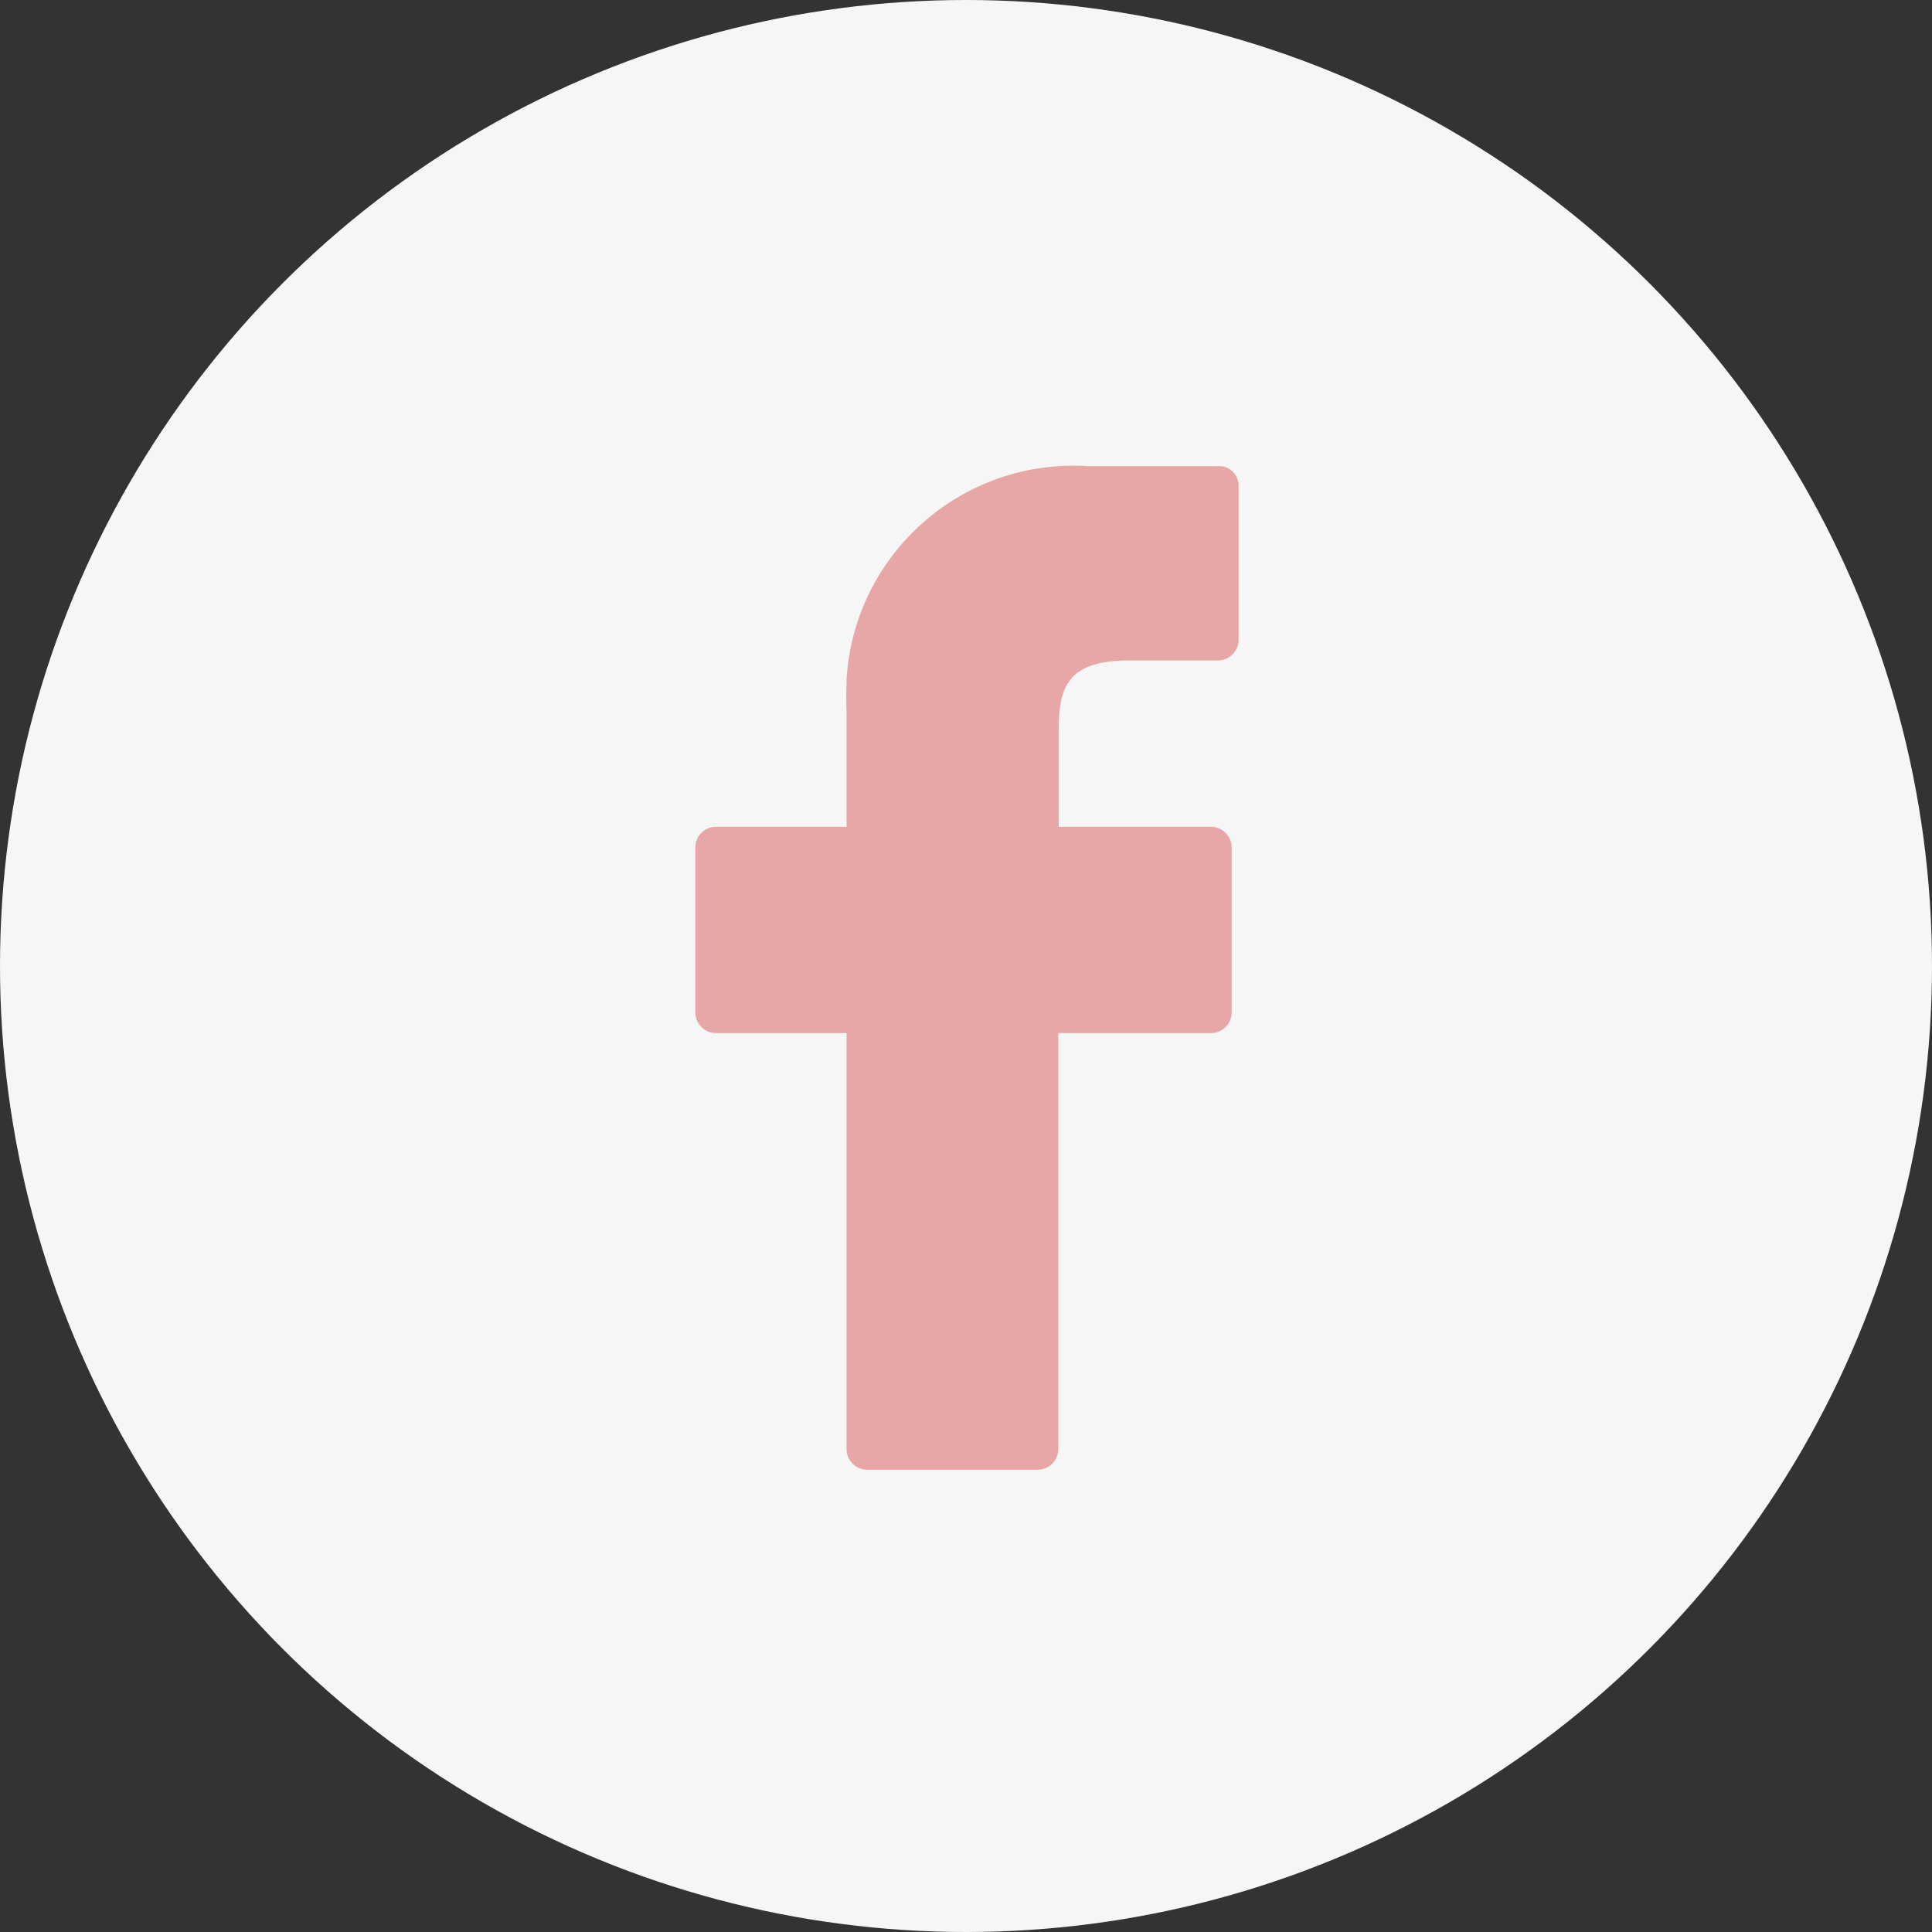 <?xml version="1.0" encoding="UTF-8"?>
<svg id="_レイヤー_1" data-name="レイヤー 1" xmlns="http://www.w3.org/2000/svg" width="49.82" height="49.82" viewBox="0 0 49.82 49.82">
  <rect x="0" y="0" width="49.82" height="49.82" fill="#333333" stroke="none"/>
  <defs>
    <style>
      .cls-1 {
        fill: #f6f6f6;
      }

      .cls-2 {
        fill: #e8a7a7;
      }
    </style>
  </defs>
  <circle class="cls-1" cx="24.91" cy="24.91" r="24.91"/>
  <path class="cls-2" d="M31.4,12.02h-3.36c-3.23-.2-6.01,2.26-6.21,5.49,0,.02,0,.04,0,.06-.01,.27-.01,.55,0,.82v2.93h-3.37c-.29,0-.53,.24-.53,.53h0v4.26c0,.29,.24,.53,.53,.53h3.37v10.73c0,.29,.24,.53,.53,.53h4.4c.29,0,.53-.24,.53-.53h0v-10.73h3.94c.29,0,.53-.24,.53-.53h0v-4.26c0-.29-.24-.53-.53-.53h-3.93v-2.49c0-1.19,.28-1.8,1.85-1.8h2.26c.29,0,.53-.24,.53-.53h0v-3.94c.02-.28-.2-.53-.48-.54-.01,0-.02,0-.03,0h-.01Z"/>
</svg>